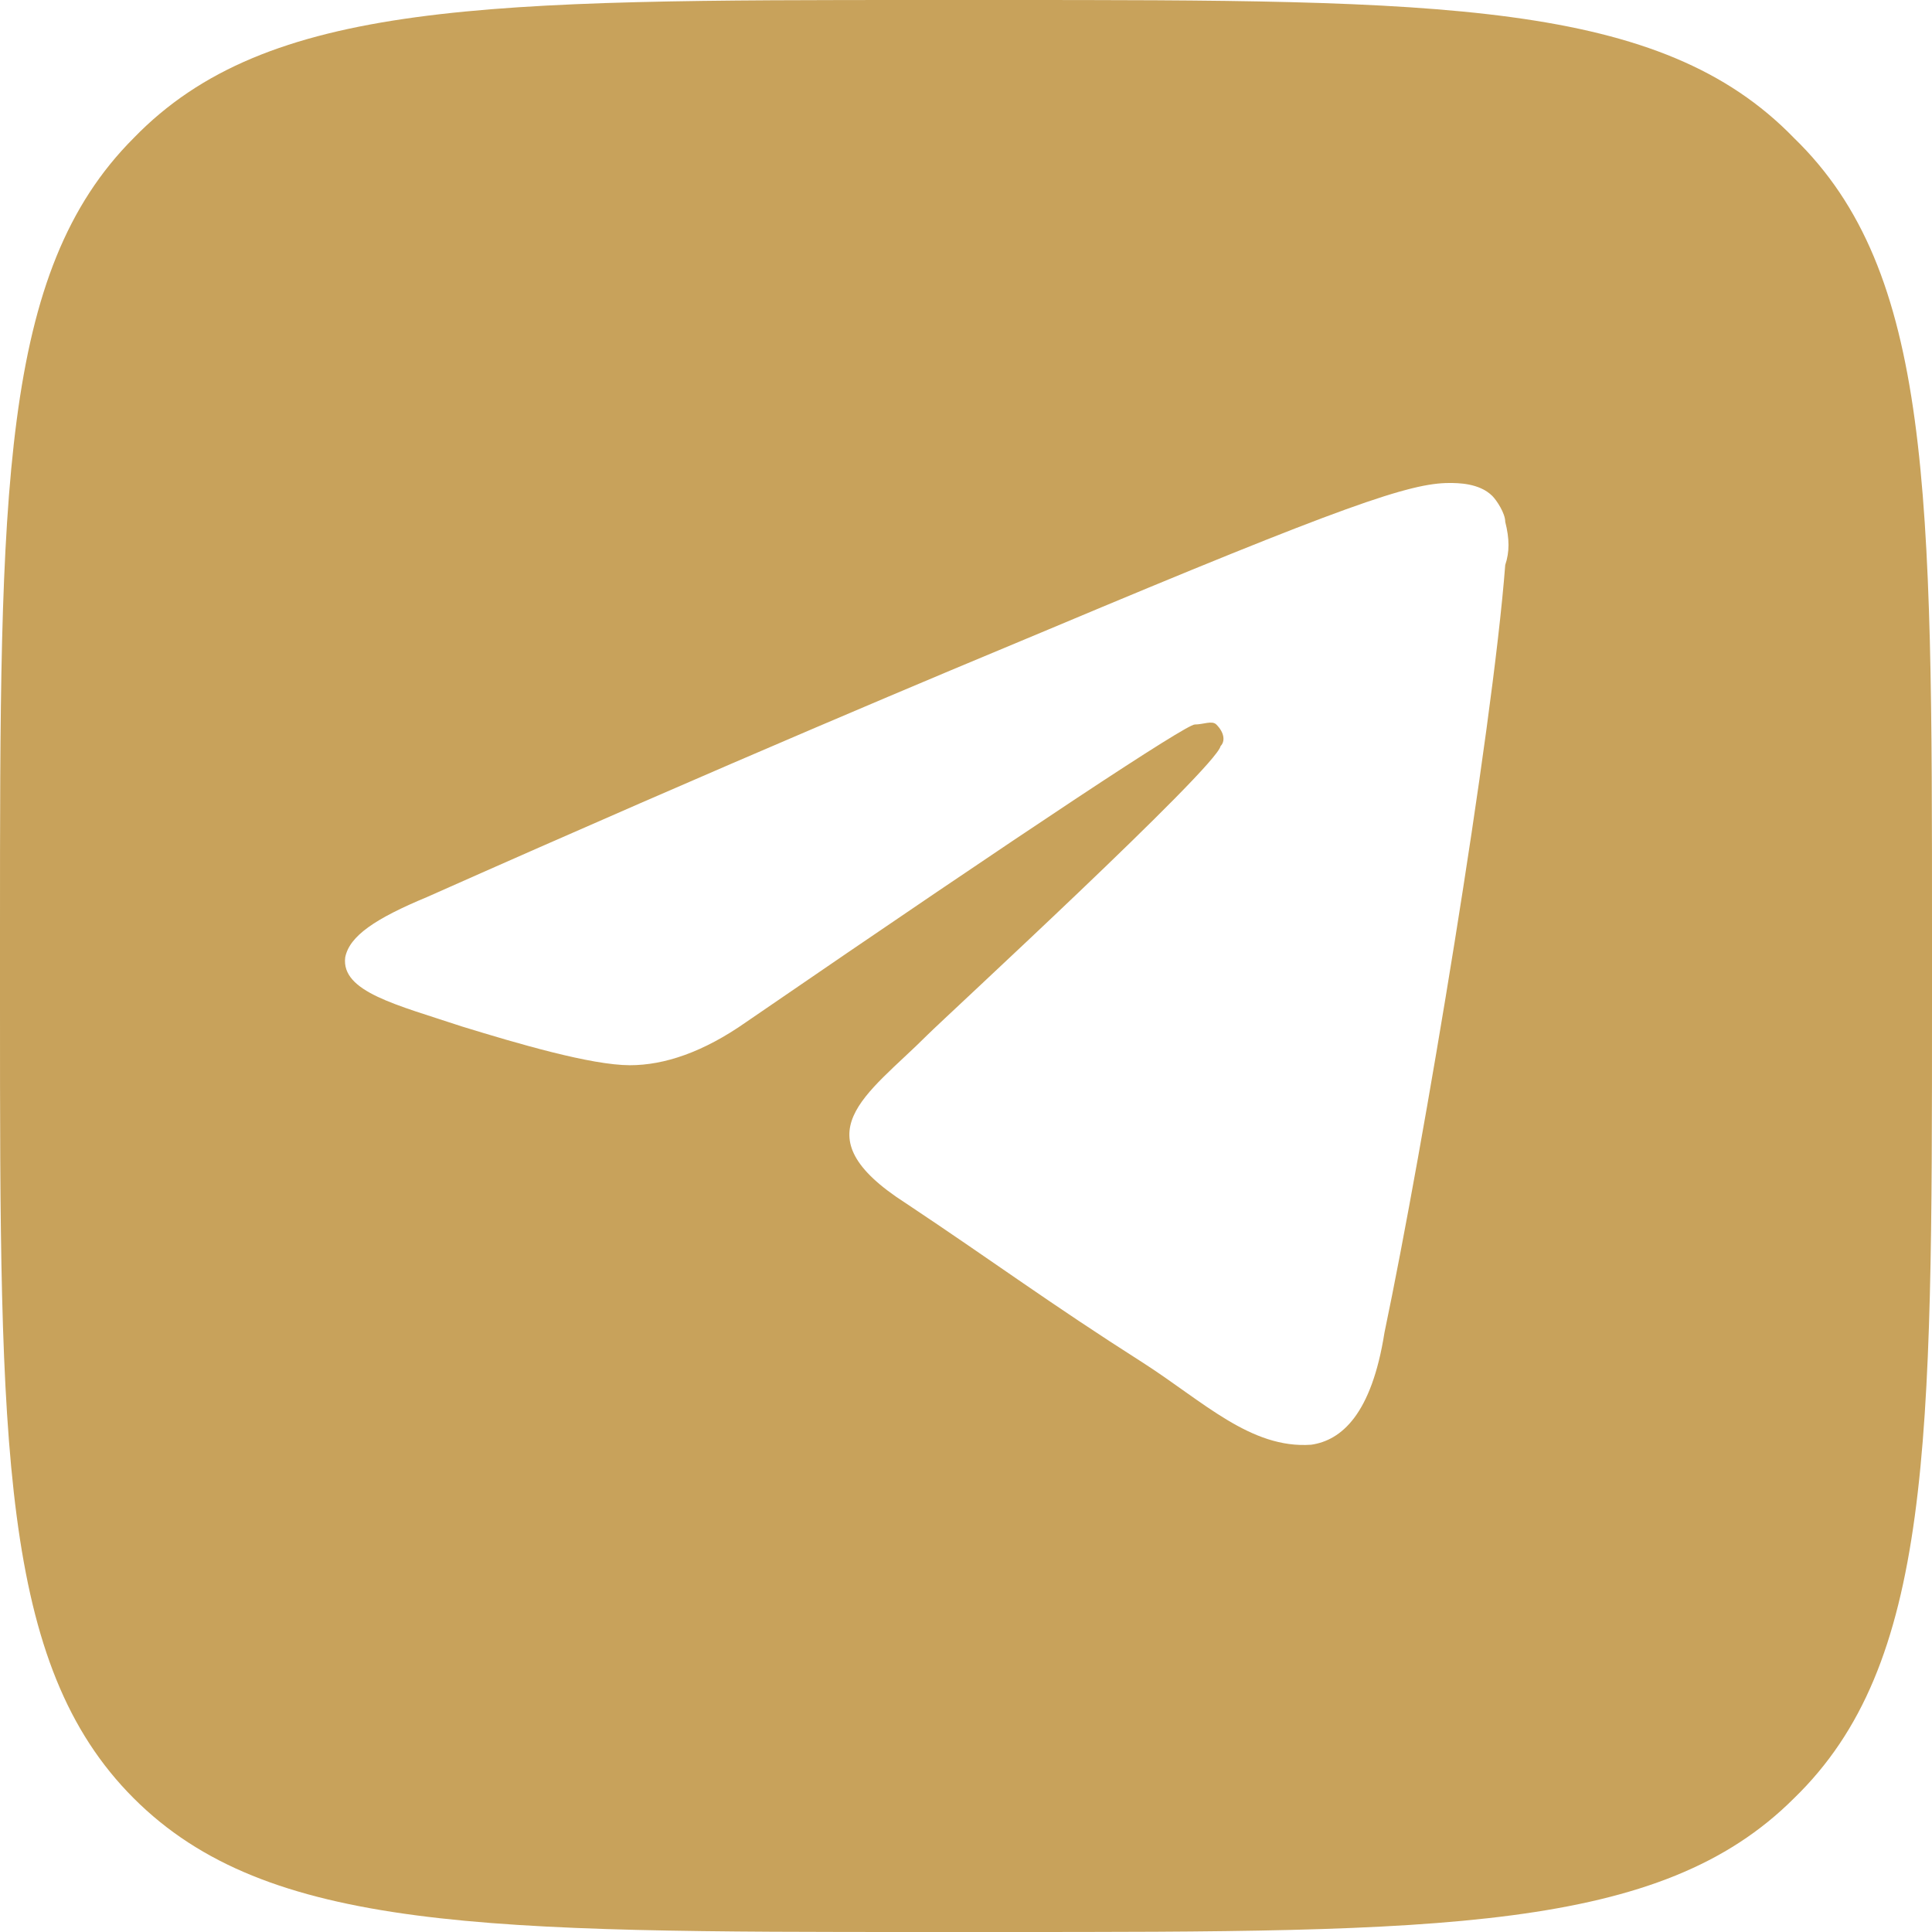 <?xml version="1.0" encoding="UTF-8"?> <svg xmlns="http://www.w3.org/2000/svg" width="28" height="28" viewBox="0 0 28 28" fill="none"><path d="M14.5 0C20.875 0 24.062 0 26 2C28 3.938 28 7.125 28 13.5V14.562C28 20.938 28 24.125 26 26.062C24.062 28 20.875 28 14.5 28H13.438C7.062 28 3.875 28 1.938 26.062C0 24.125 0 20.938 0 14.562V13.5C0 7.125 0 3.938 1.938 2C3.875 0 7.062 0 13.438 0H14.5ZM21.003 7C20.44 7 19.502 7.313 15.19 9.125C13.69 9.75 10.69 11 6.19 13C5.441 13.312 5.065 13.563 5.003 13.875C4.941 14.375 5.753 14.563 6.69 14.875C7.503 15.125 8.565 15.437 9.128 15.438C9.628 15.438 10.191 15.25 10.815 14.812C14.998 11.941 17.186 10.503 17.315 10.5C17.44 10.5 17.565 10.438 17.628 10.5C17.753 10.625 17.753 10.75 17.69 10.812C17.627 11.126 13.69 14.75 13.44 15C12.566 15.875 11.566 16.438 13.128 17.438C14.44 18.312 15.191 18.875 16.565 19.75C17.44 20.312 18.128 21 19.003 20.938C19.44 20.875 19.878 20.5 20.065 19.312C20.628 16.625 21.628 10.625 21.815 8.188C21.878 8 21.878 7.812 21.815 7.562C21.815 7.438 21.69 7.25 21.628 7.188C21.44 7 21.128 7 21.003 7Z" fill="#C8A25B"></path></svg> 